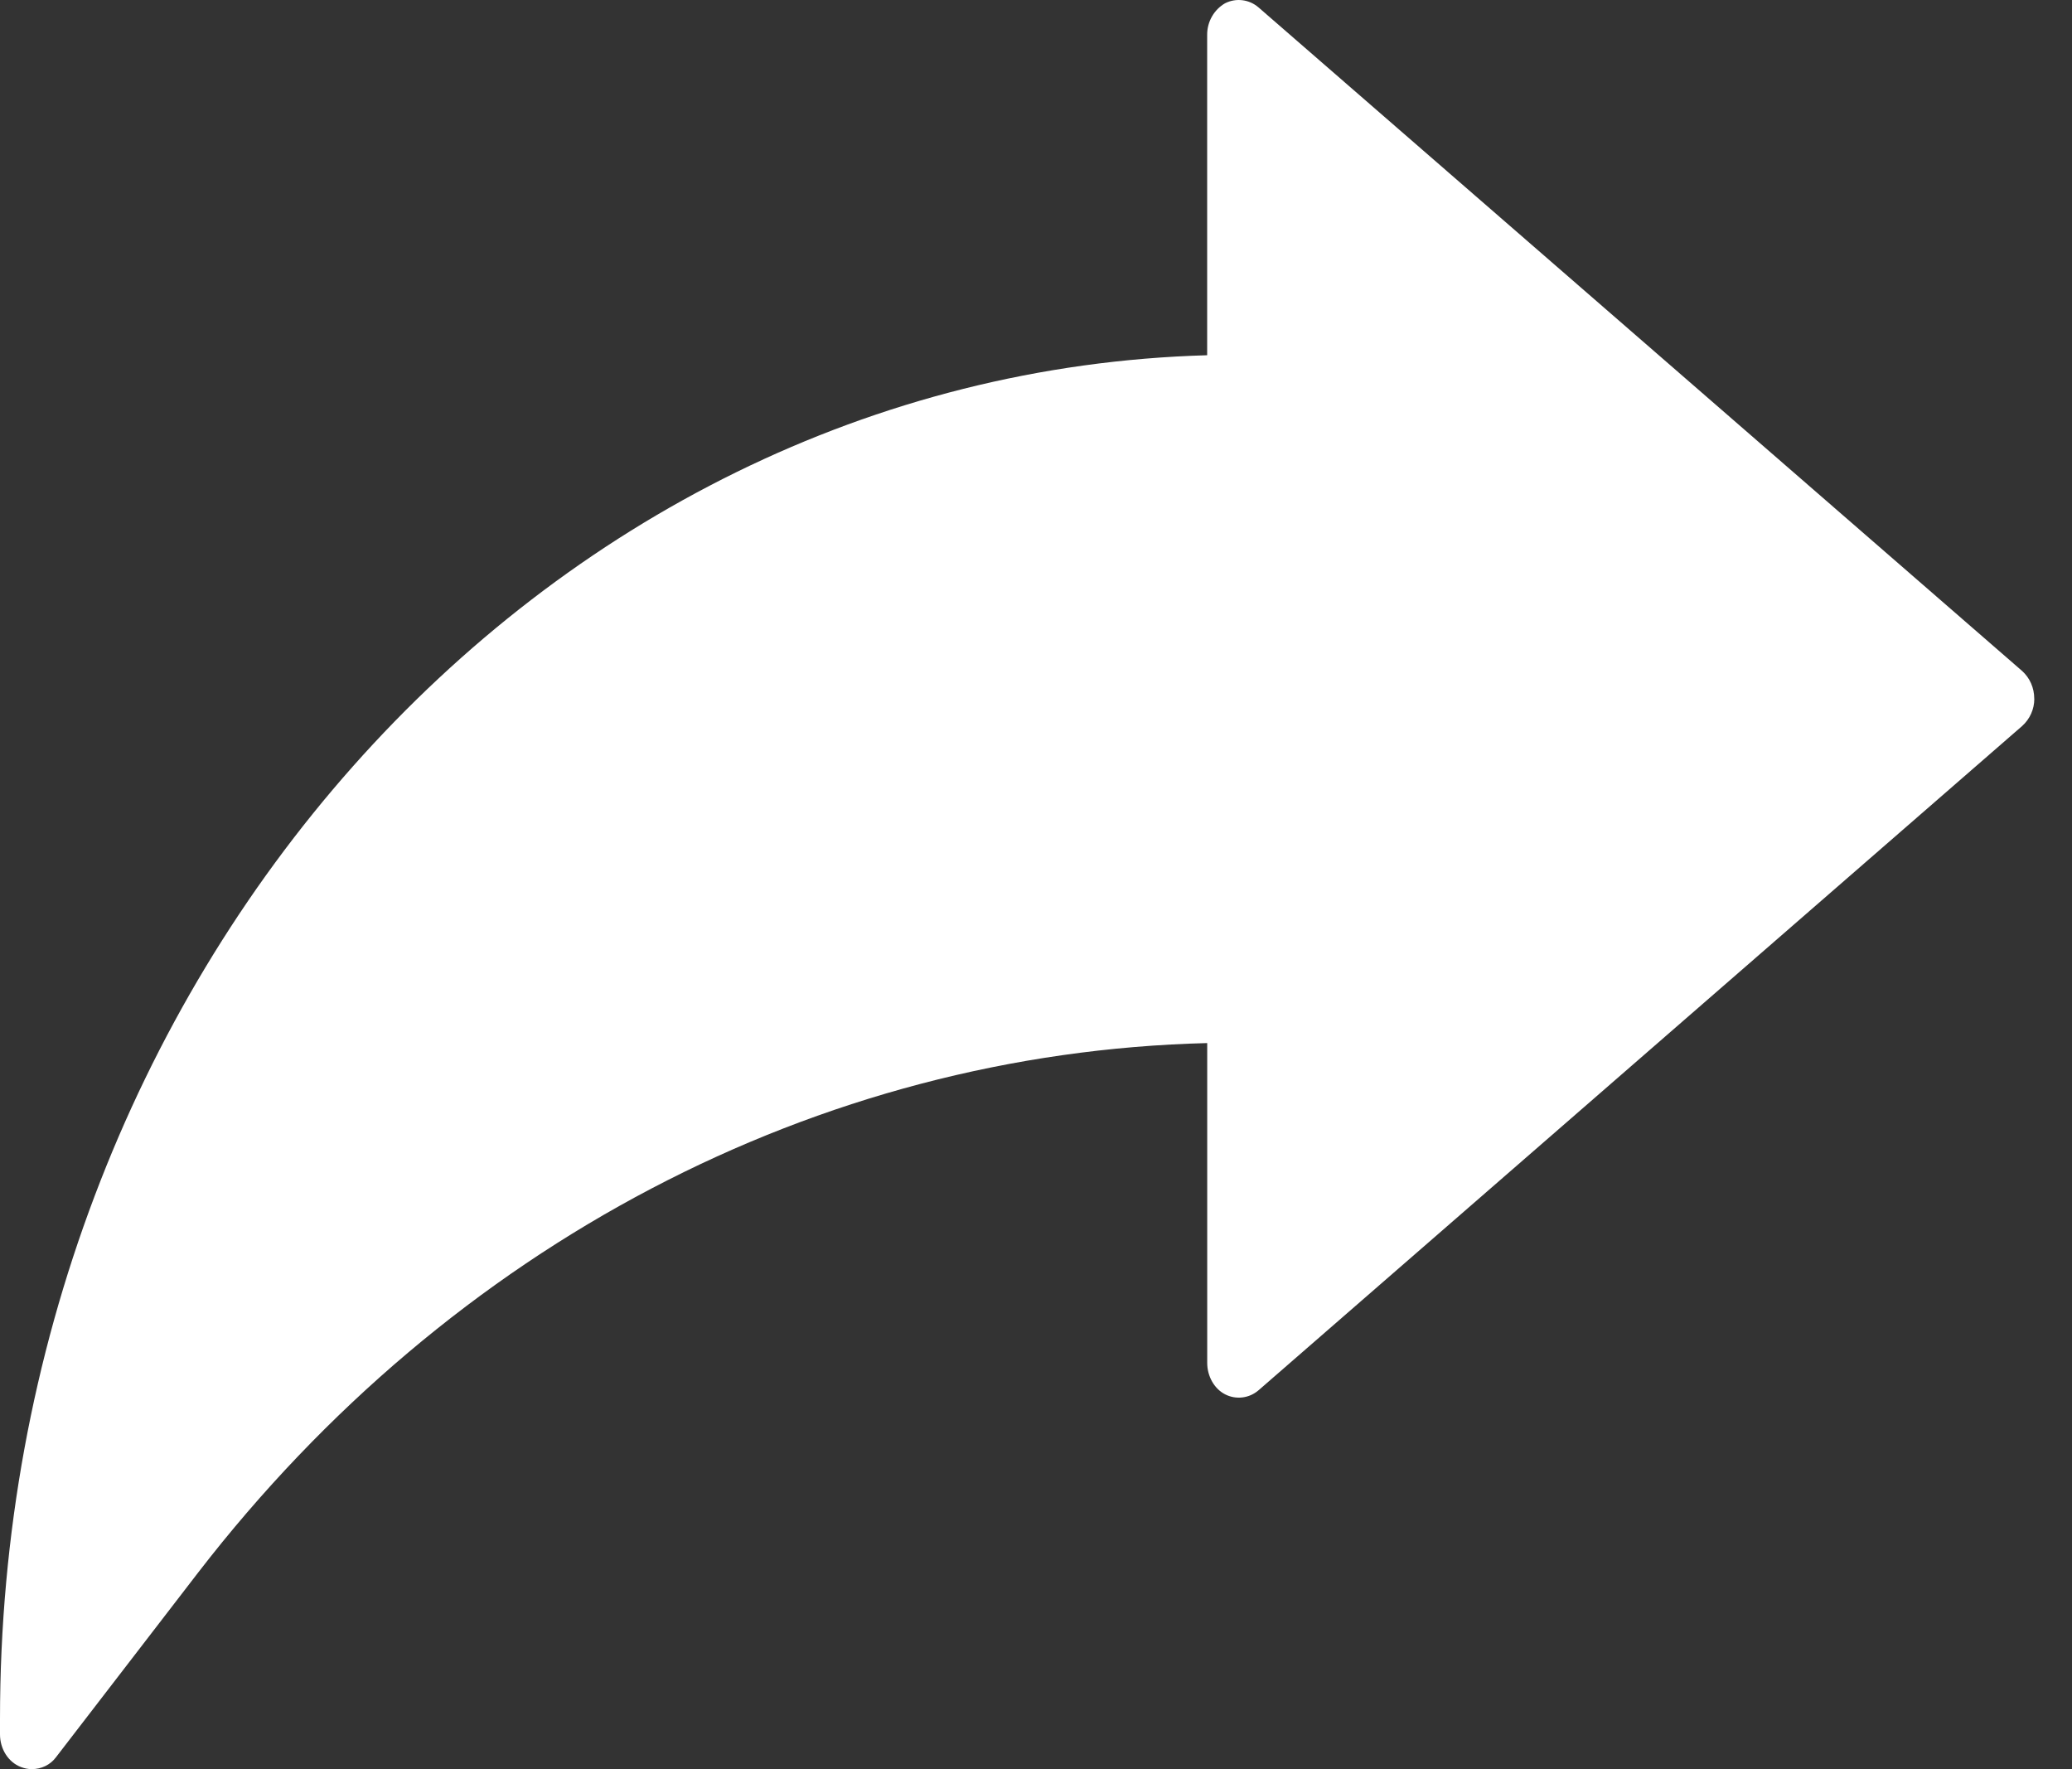 <svg width="41" height="35" viewBox="0 0 41 35" fill="none" xmlns="http://www.w3.org/2000/svg">
<rect x="0" y="0" width="41" height="35" fill="#333333" stroke="none"/>
<path d="M40.254 13.826C40.254 14.032 40.166 14.225 40.015 14.362L24.907 27.502C24.718 27.667 24.454 27.695 24.24 27.584C24.026 27.474 23.888 27.226 23.888 26.965V20.636C16.177 20.829 8.931 24.625 3.925 31.106L1.107 34.766C0.994 34.917 0.818 35 0.629 35C0.554 35 0.491 34.987 0.415 34.959C0.163 34.863 0 34.601 0 34.312V34.01C0 19.356 10.655 7.401 23.887 7.028V0.685C23.887 0.424 24.026 0.19 24.239 0.066C24.453 -0.044 24.717 -0.016 24.906 0.149L40.014 13.275C40.164 13.412 40.253 13.604 40.253 13.825L40.254 13.826Z" fill="white"/>
</svg>

